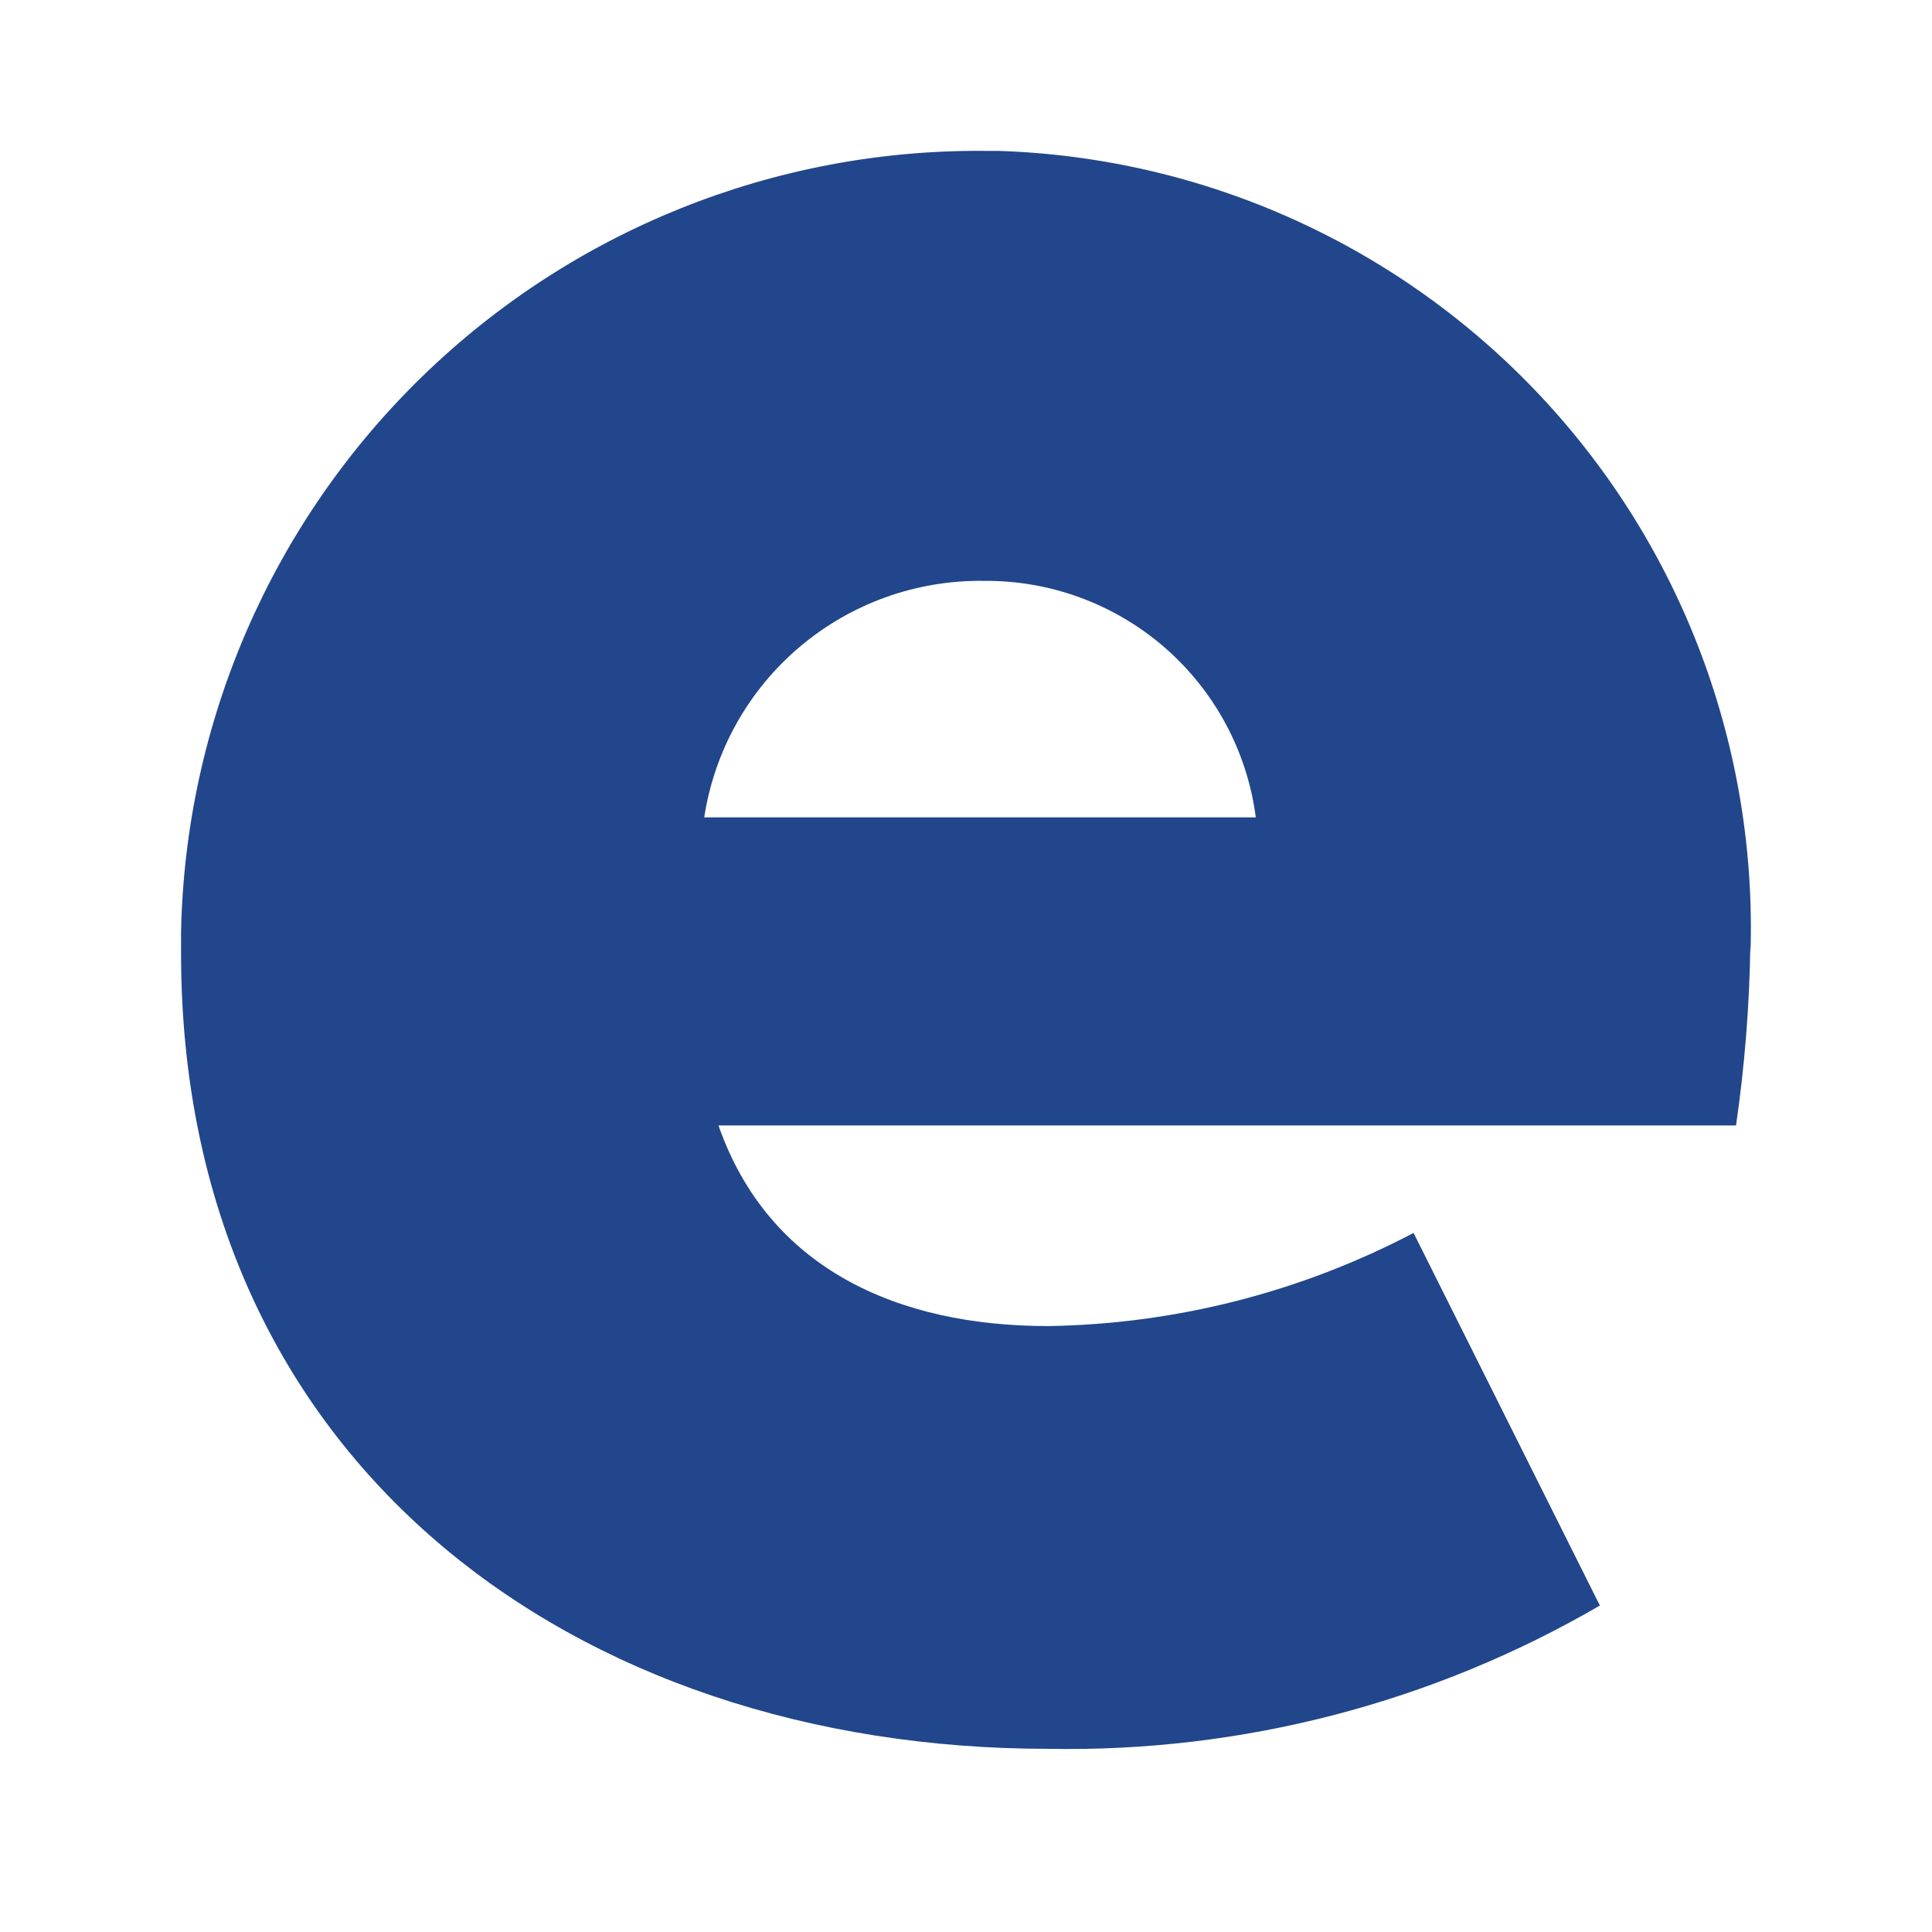 <svg fill="none" height="32" viewBox="0 0 32 32" width="32" xmlns="http://www.w3.org/2000/svg"><path d="m0 0h32v32h-32z" fill="#fff"/><path d="m28.993 15.793c.056-1.692-.222-3.378-.818-4.962-.596-1.584-1.499-3.035-2.657-4.27-1.158-1.235-2.547-2.229-4.09-2.926-1.542-.697-3.207-1.083-4.899-1.136h-.237c-3.472-.025-6.814 1.319-9.302 3.74s-3.922 5.726-3.991 9.197v.356c0 8.427 6.528 13.174 14.361 13.174 3.206.06 6.367-.761 9.139-2.373l-3.086-6.172c-1.869.982-3.942 1.51-6.053 1.543-2.492 0-4.629-.95-5.46-3.323h16.854c.143-.983.222-1.974.237-2.967zm-17.329-2.255c.169-1.101.731-2.105 1.582-2.824.851-.72 1.933-1.108 3.047-1.093 1.1-.011 2.166.382 2.997 1.103.83.722 1.368 1.723 1.51 2.814z" fill="#21468b"/></svg>